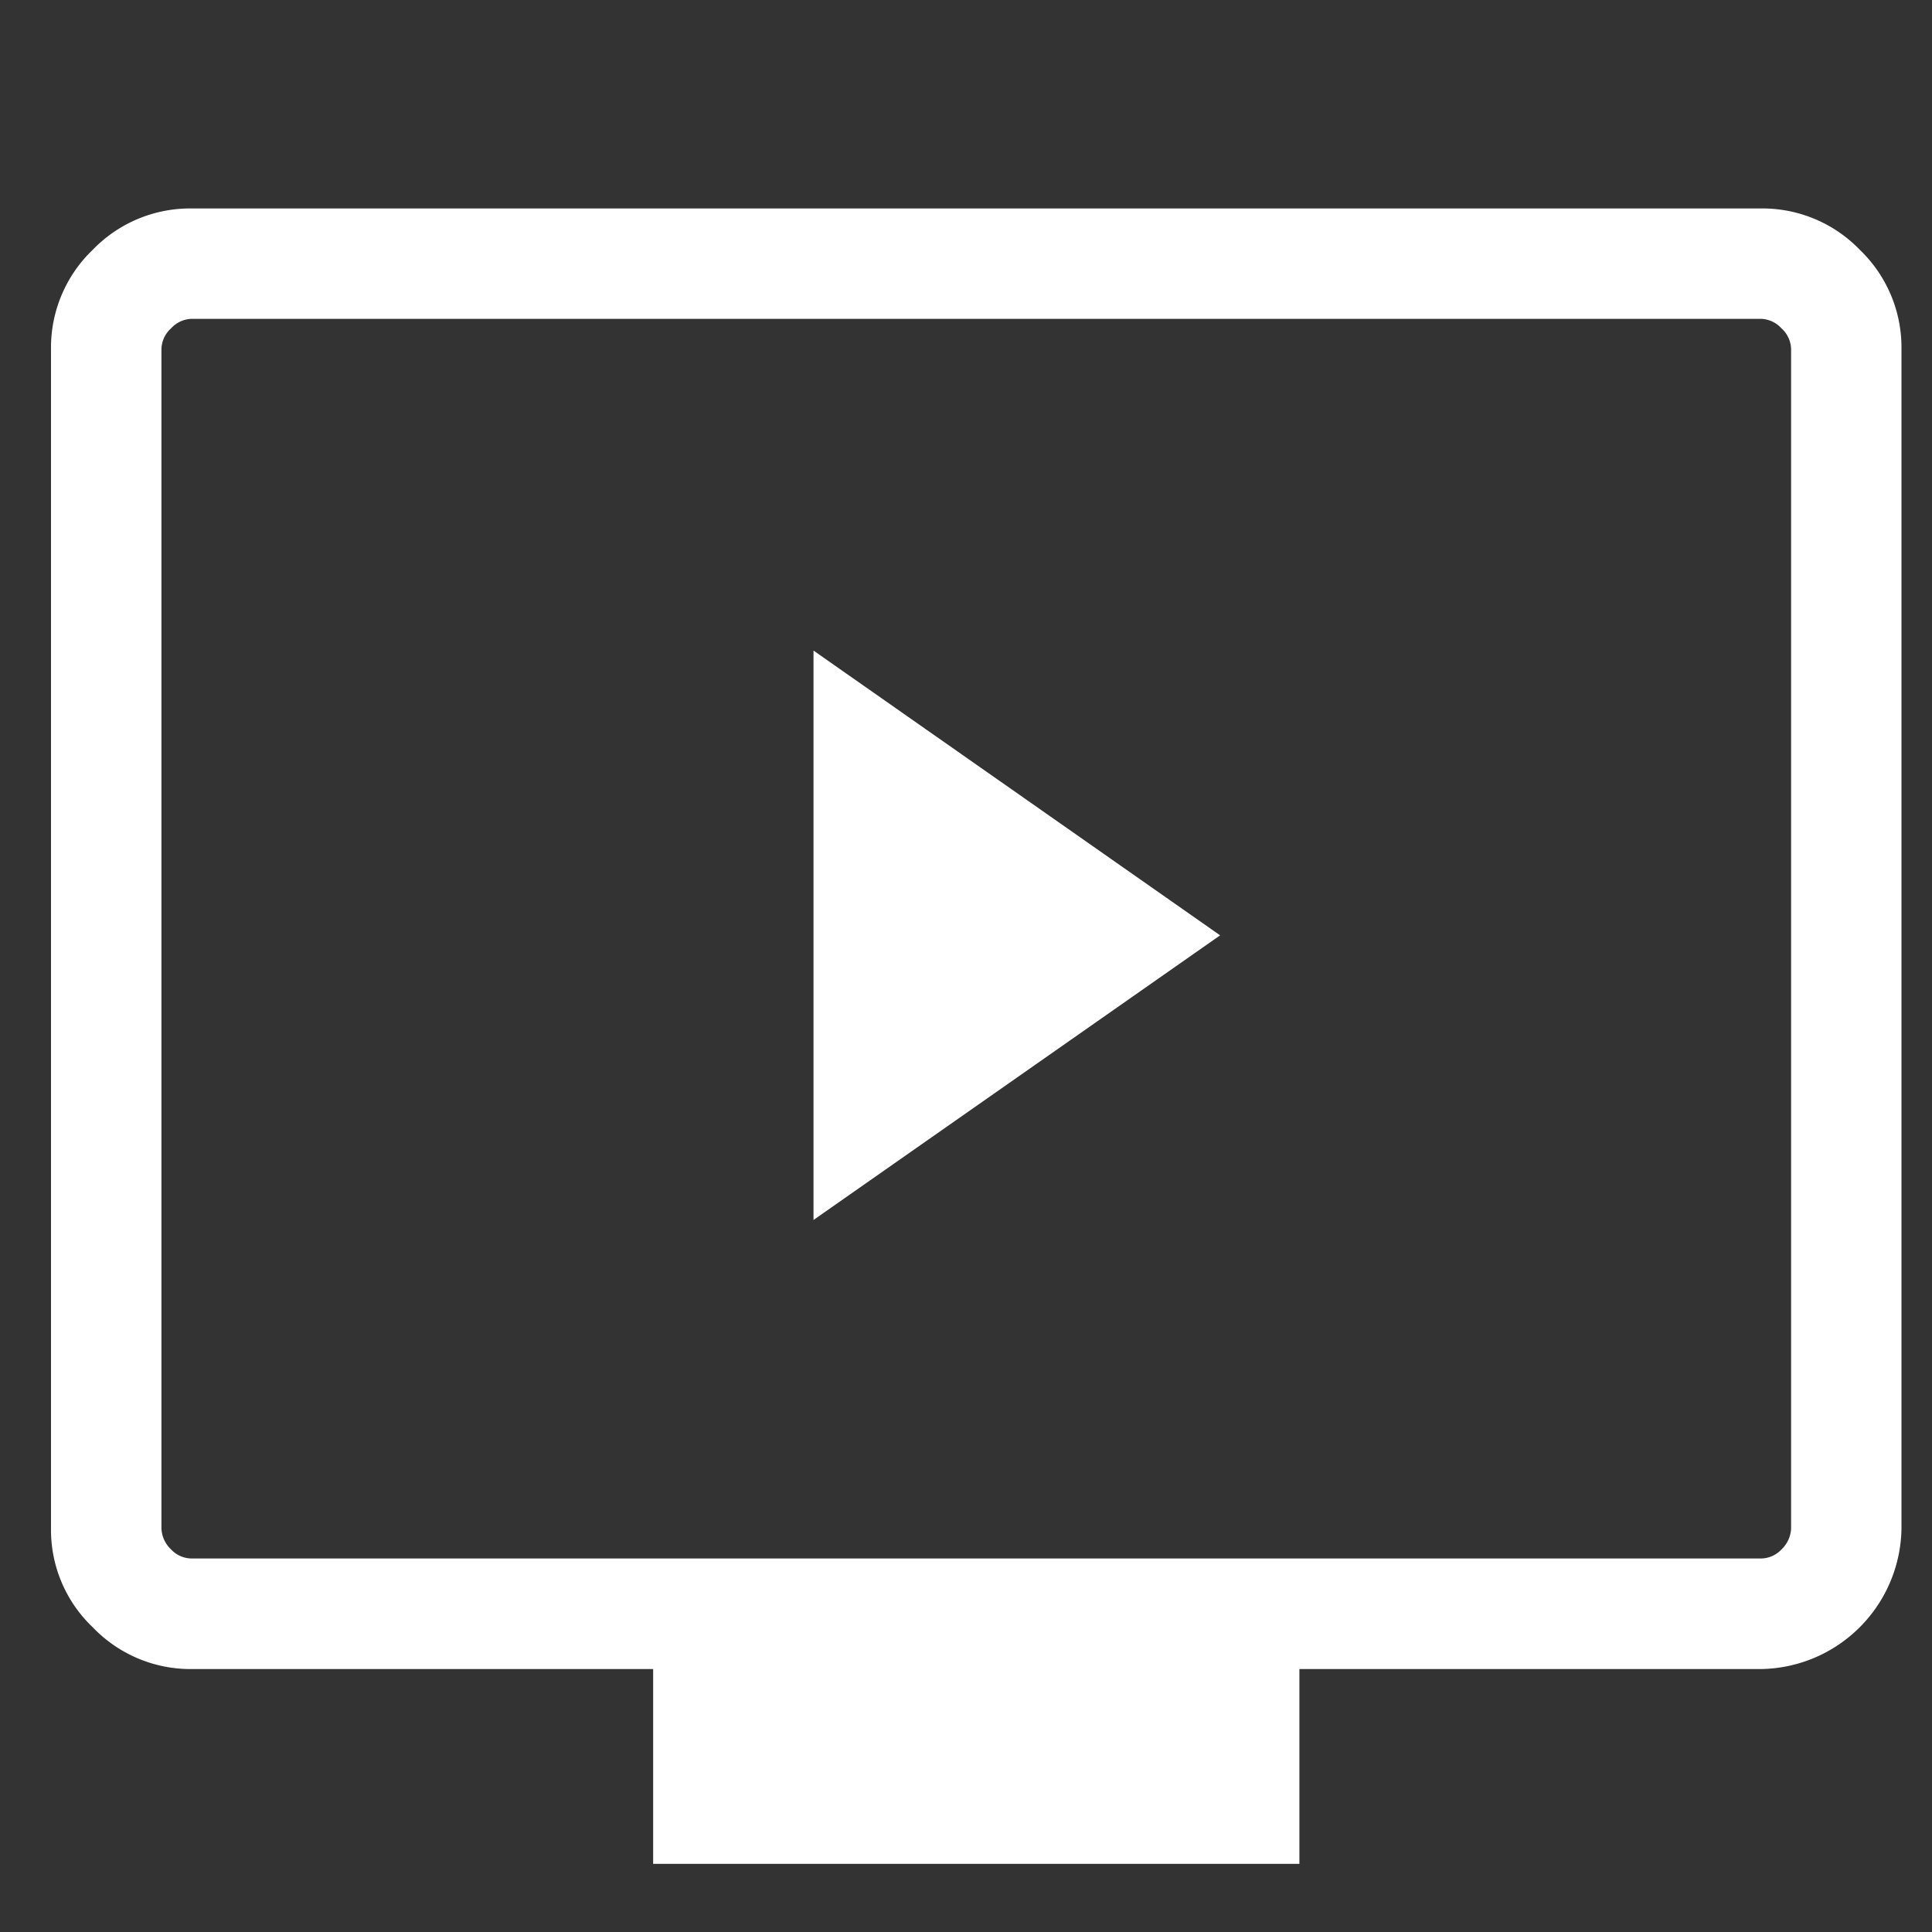 <svg xmlns="http://www.w3.org/2000/svg" width="30" height="30" viewBox="0 0 30 30"><rect x="0" y="0" width="30" height="30" fill="#333333" stroke="none"/><defs><clipPath id="a"><path data-name="長方形 8183" transform="translate(319 39)" fill="#ccc" d="M0 0h30v30H0z"/></clipPath></defs><g data-name="マスクグループ 3" transform="translate(-319 -39)" clip-path="url(#a)"><path data-name="合体 1" d="M329.142 67.942v-3.025h-7.165a2.1 2.1 0 01-1.536-.648 2.083 2.083 0 01-.649-1.532V44.419a2.1 2.1 0 01.649-1.541 2.1 2.1 0 011.536-.641h24.365a2.1 2.1 0 011.536.641 2.1 2.1 0 01.648 1.541v18.318a2.215 2.215 0 01-2.184 2.18h-7.165v3.025zm-7.486-4.883a.44.44 0 00.321.141h24.365a.44.44 0 00.321-.141.477.477 0 00.149-.32v-18.32a.448.448 0 00-.149-.32.449.449 0 00-.321-.148h-24.365a.449.449 0 00-.321.148.446.446 0 00-.149.32v18.318a.474.474 0 00.149.322zm-.149-18.64zm10.125 4.683l6.314 4.422-6.314 4.42z" fill="#fff"/></g></svg>